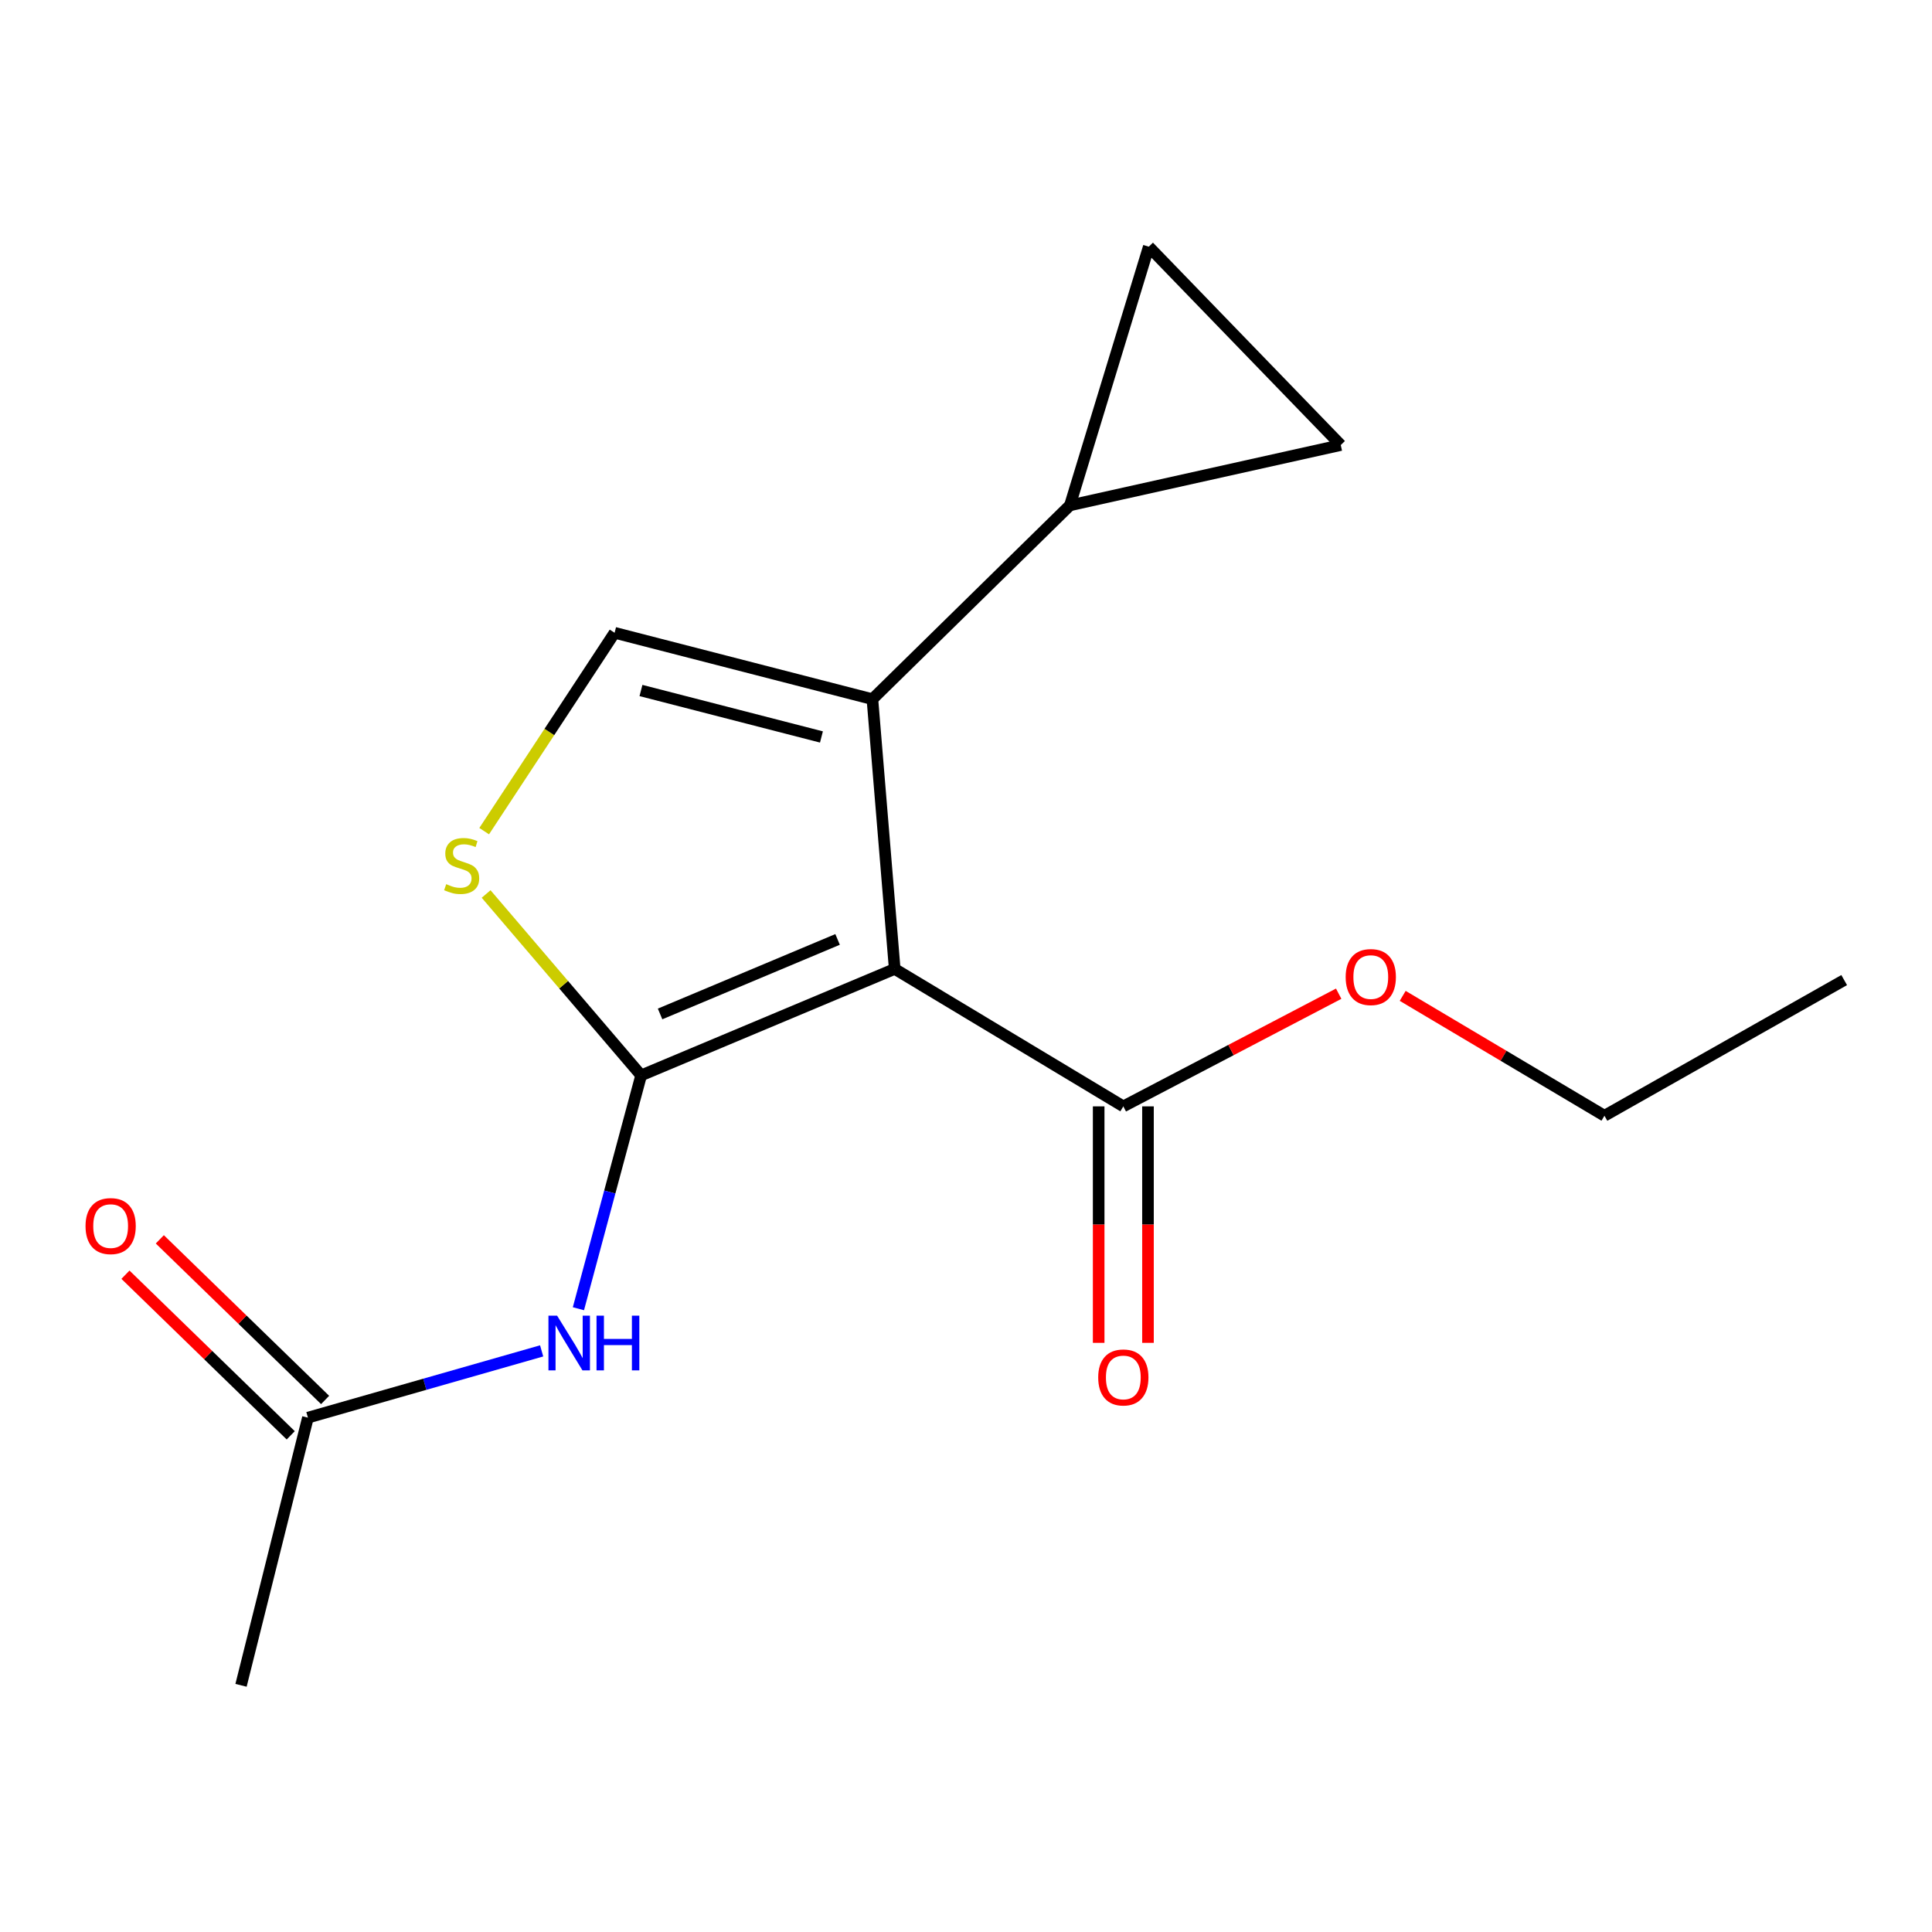 <?xml version='1.0' encoding='iso-8859-1'?>
<svg version='1.1' baseProfile='full'
              xmlns='http://www.w3.org/2000/svg'
                      xmlns:rdkit='http://www.rdkit.org/xml'
                      xmlns:xlink='http://www.w3.org/1999/xlink'
                  xml:space='preserve'
width='1000px' height='1000px' viewBox='0 0 1000 1000'>
<!-- END OF HEADER -->
<rect style='opacity:1.0;fill:#FFFFFF;stroke:none' width='1000' height='1000' x='0' y='0'> </rect>
<path class='bond-0' d='M 463.099,501.517 L 331.85,556.62' style='fill:none;fill-rule:evenodd;stroke:#000000;stroke-width:6px;stroke-linecap:butt;stroke-linejoin:miter;stroke-opacity:1' />
<path class='bond-0' d='M 433.531,486.249 L 341.657,524.821' style='fill:none;fill-rule:evenodd;stroke:#000000;stroke-width:6px;stroke-linecap:butt;stroke-linejoin:miter;stroke-opacity:1' />
<path class='bond-1' d='M 463.099,501.517 L 451.557,361.888' style='fill:none;fill-rule:evenodd;stroke:#000000;stroke-width:6px;stroke-linecap:butt;stroke-linejoin:miter;stroke-opacity:1' />
<path class='bond-6' d='M 463.099,501.517 L 581.43,572.658' style='fill:none;fill-rule:evenodd;stroke:#000000;stroke-width:6px;stroke-linecap:butt;stroke-linejoin:miter;stroke-opacity:1' />
<path class='bond-2' d='M 331.85,556.62 L 291.731,509.673' style='fill:none;fill-rule:evenodd;stroke:#000000;stroke-width:6px;stroke-linecap:butt;stroke-linejoin:miter;stroke-opacity:1' />
<path class='bond-2' d='M 291.731,509.673 L 251.612,462.726' style='fill:none;fill-rule:evenodd;stroke:#CCCC00;stroke-width:6px;stroke-linecap:butt;stroke-linejoin:miter;stroke-opacity:1' />
<path class='bond-4' d='M 331.85,556.62 L 315.617,617.009' style='fill:none;fill-rule:evenodd;stroke:#000000;stroke-width:6px;stroke-linecap:butt;stroke-linejoin:miter;stroke-opacity:1' />
<path class='bond-4' d='M 315.617,617.009 L 299.384,677.398' style='fill:none;fill-rule:evenodd;stroke:#0000FF;stroke-width:6px;stroke-linecap:butt;stroke-linejoin:miter;stroke-opacity:1' />
<path class='bond-3' d='M 451.557,361.888 L 318.11,327.53' style='fill:none;fill-rule:evenodd;stroke:#000000;stroke-width:6px;stroke-linecap:butt;stroke-linejoin:miter;stroke-opacity:1' />
<path class='bond-3' d='M 425.176,381.452 L 331.763,357.401' style='fill:none;fill-rule:evenodd;stroke:#000000;stroke-width:6px;stroke-linecap:butt;stroke-linejoin:miter;stroke-opacity:1' />
<path class='bond-5' d='M 451.557,361.888 L 553.794,261.565' style='fill:none;fill-rule:evenodd;stroke:#000000;stroke-width:6px;stroke-linecap:butt;stroke-linejoin:miter;stroke-opacity:1' />
<path class='bond-16' d='M 250.609,430.195 L 284.36,378.863' style='fill:none;fill-rule:evenodd;stroke:#CCCC00;stroke-width:6px;stroke-linecap:butt;stroke-linejoin:miter;stroke-opacity:1' />
<path class='bond-16' d='M 284.36,378.863 L 318.11,327.53' style='fill:none;fill-rule:evenodd;stroke:#000000;stroke-width:6px;stroke-linecap:butt;stroke-linejoin:miter;stroke-opacity:1' />
<path class='bond-9' d='M 280.358,699.215 L 219.869,716.493' style='fill:none;fill-rule:evenodd;stroke:#0000FF;stroke-width:6px;stroke-linecap:butt;stroke-linejoin:miter;stroke-opacity:1' />
<path class='bond-9' d='M 219.869,716.493 L 159.38,733.77' style='fill:none;fill-rule:evenodd;stroke:#000000;stroke-width:6px;stroke-linecap:butt;stroke-linejoin:miter;stroke-opacity:1' />
<path class='bond-7' d='M 553.794,261.565 L 693.976,230.355' style='fill:none;fill-rule:evenodd;stroke:#000000;stroke-width:6px;stroke-linecap:butt;stroke-linejoin:miter;stroke-opacity:1' />
<path class='bond-8' d='M 553.794,261.565 L 594.617,127.679' style='fill:none;fill-rule:evenodd;stroke:#000000;stroke-width:6px;stroke-linecap:butt;stroke-linejoin:miter;stroke-opacity:1' />
<path class='bond-10' d='M 568.668,572.658 L 568.668,633.857' style='fill:none;fill-rule:evenodd;stroke:#000000;stroke-width:6px;stroke-linecap:butt;stroke-linejoin:miter;stroke-opacity:1' />
<path class='bond-10' d='M 568.668,633.857 L 568.668,695.057' style='fill:none;fill-rule:evenodd;stroke:#FF0000;stroke-width:6px;stroke-linecap:butt;stroke-linejoin:miter;stroke-opacity:1' />
<path class='bond-10' d='M 594.192,572.658 L 594.192,633.857' style='fill:none;fill-rule:evenodd;stroke:#000000;stroke-width:6px;stroke-linecap:butt;stroke-linejoin:miter;stroke-opacity:1' />
<path class='bond-10' d='M 594.192,633.857 L 594.192,695.057' style='fill:none;fill-rule:evenodd;stroke:#FF0000;stroke-width:6px;stroke-linecap:butt;stroke-linejoin:miter;stroke-opacity:1' />
<path class='bond-12' d='M 581.43,572.658 L 637.167,543.497' style='fill:none;fill-rule:evenodd;stroke:#000000;stroke-width:6px;stroke-linecap:butt;stroke-linejoin:miter;stroke-opacity:1' />
<path class='bond-12' d='M 637.167,543.497 L 692.903,514.336' style='fill:none;fill-rule:evenodd;stroke:#FF0000;stroke-width:6px;stroke-linecap:butt;stroke-linejoin:miter;stroke-opacity:1' />
<path class='bond-17' d='M 693.976,230.355 L 594.617,127.679' style='fill:none;fill-rule:evenodd;stroke:#000000;stroke-width:6px;stroke-linecap:butt;stroke-linejoin:miter;stroke-opacity:1' />
<path class='bond-11' d='M 168.274,724.617 L 125.499,683.048' style='fill:none;fill-rule:evenodd;stroke:#000000;stroke-width:6px;stroke-linecap:butt;stroke-linejoin:miter;stroke-opacity:1' />
<path class='bond-11' d='M 125.499,683.048 L 82.724,641.479' style='fill:none;fill-rule:evenodd;stroke:#FF0000;stroke-width:6px;stroke-linecap:butt;stroke-linejoin:miter;stroke-opacity:1' />
<path class='bond-11' d='M 150.486,742.922 L 107.711,701.353' style='fill:none;fill-rule:evenodd;stroke:#000000;stroke-width:6px;stroke-linecap:butt;stroke-linejoin:miter;stroke-opacity:1' />
<path class='bond-11' d='M 107.711,701.353 L 64.936,659.784' style='fill:none;fill-rule:evenodd;stroke:#FF0000;stroke-width:6px;stroke-linecap:butt;stroke-linejoin:miter;stroke-opacity:1' />
<path class='bond-13' d='M 159.38,733.77 L 124.753,872.321' style='fill:none;fill-rule:evenodd;stroke:#000000;stroke-width:6px;stroke-linecap:butt;stroke-linejoin:miter;stroke-opacity:1' />
<path class='bond-14' d='M 726.034,515.458 L 778.246,546.483' style='fill:none;fill-rule:evenodd;stroke:#FF0000;stroke-width:6px;stroke-linecap:butt;stroke-linejoin:miter;stroke-opacity:1' />
<path class='bond-14' d='M 778.246,546.483 L 830.457,577.507' style='fill:none;fill-rule:evenodd;stroke:#000000;stroke-width:6px;stroke-linecap:butt;stroke-linejoin:miter;stroke-opacity:1' />
<path class='bond-15' d='M 830.457,577.507 L 954.545,507.288' style='fill:none;fill-rule:evenodd;stroke:#000000;stroke-width:6px;stroke-linecap:butt;stroke-linejoin:miter;stroke-opacity:1' />
<path  class='atom-3' d='M 230.958 457.637
Q 231.278 457.757, 232.598 458.317
Q 233.918 458.877, 235.358 459.237
Q 236.838 459.557, 238.278 459.557
Q 240.958 459.557, 242.518 458.277
Q 244.078 456.957, 244.078 454.677
Q 244.078 453.117, 243.278 452.157
Q 242.518 451.197, 241.318 450.677
Q 240.118 450.157, 238.118 449.557
Q 235.598 448.797, 234.078 448.077
Q 232.598 447.357, 231.518 445.837
Q 230.478 444.317, 230.478 441.757
Q 230.478 438.197, 232.878 435.997
Q 235.318 433.797, 240.118 433.797
Q 243.398 433.797, 247.118 435.357
L 246.198 438.437
Q 242.798 437.037, 240.238 437.037
Q 237.478 437.037, 235.958 438.197
Q 234.438 439.317, 234.478 441.277
Q 234.478 442.797, 235.238 443.717
Q 236.038 444.637, 237.158 445.157
Q 238.318 445.677, 240.238 446.277
Q 242.798 447.077, 244.318 447.877
Q 245.838 448.677, 246.918 450.317
Q 248.038 451.917, 248.038 454.677
Q 248.038 458.597, 245.398 460.717
Q 242.798 462.797, 238.438 462.797
Q 235.918 462.797, 233.998 462.237
Q 232.118 461.717, 229.878 460.797
L 230.958 457.637
' fill='#CCCC00'/>
<path  class='atom-5' d='M 288.354 680.984
L 297.634 695.984
Q 298.554 697.464, 300.034 700.144
Q 301.514 702.824, 301.594 702.984
L 301.594 680.984
L 305.354 680.984
L 305.354 709.304
L 301.474 709.304
L 291.514 692.904
Q 290.354 690.984, 289.114 688.784
Q 287.914 686.584, 287.554 685.904
L 287.554 709.304
L 283.874 709.304
L 283.874 680.984
L 288.354 680.984
' fill='#0000FF'/>
<path  class='atom-5' d='M 308.754 680.984
L 312.594 680.984
L 312.594 693.024
L 327.074 693.024
L 327.074 680.984
L 330.914 680.984
L 330.914 709.304
L 327.074 709.304
L 327.074 696.224
L 312.594 696.224
L 312.594 709.304
L 308.754 709.304
L 308.754 680.984
' fill='#0000FF'/>
<path  class='atom-11' d='M 568.43 712.963
Q 568.43 706.163, 571.79 702.363
Q 575.15 698.563, 581.43 698.563
Q 587.71 698.563, 591.07 702.363
Q 594.43 706.163, 594.43 712.963
Q 594.43 719.843, 591.03 723.763
Q 587.63 727.643, 581.43 727.643
Q 575.19 727.643, 571.79 723.763
Q 568.43 719.883, 568.43 712.963
M 581.43 724.443
Q 585.75 724.443, 588.07 721.563
Q 590.43 718.643, 590.43 712.963
Q 590.43 707.403, 588.07 704.603
Q 585.75 701.763, 581.43 701.763
Q 577.11 701.763, 574.75 704.563
Q 572.43 707.363, 572.43 712.963
Q 572.43 718.683, 574.75 721.563
Q 577.11 724.443, 581.43 724.443
' fill='#FF0000'/>
<path  class='atom-12' d='M 44.271 634.619
Q 44.271 627.819, 47.631 624.019
Q 50.991 620.219, 57.271 620.219
Q 63.551 620.219, 66.911 624.019
Q 70.271 627.819, 70.271 634.619
Q 70.271 641.499, 66.871 645.419
Q 63.471 649.299, 57.271 649.299
Q 51.031 649.299, 47.631 645.419
Q 44.271 641.539, 44.271 634.619
M 57.271 646.099
Q 61.591 646.099, 63.911 643.219
Q 66.271 640.299, 66.271 634.619
Q 66.271 629.059, 63.911 626.259
Q 61.591 623.419, 57.271 623.419
Q 52.951 623.419, 50.591 626.219
Q 48.271 629.019, 48.271 634.619
Q 48.271 640.339, 50.591 643.219
Q 52.951 646.099, 57.271 646.099
' fill='#FF0000'/>
<path  class='atom-13' d='M 696.517 505.724
Q 696.517 498.924, 699.877 495.124
Q 703.237 491.324, 709.517 491.324
Q 715.797 491.324, 719.157 495.124
Q 722.517 498.924, 722.517 505.724
Q 722.517 512.604, 719.117 516.524
Q 715.717 520.404, 709.517 520.404
Q 703.277 520.404, 699.877 516.524
Q 696.517 512.644, 696.517 505.724
M 709.517 517.204
Q 713.837 517.204, 716.157 514.324
Q 718.517 511.404, 718.517 505.724
Q 718.517 500.164, 716.157 497.364
Q 713.837 494.524, 709.517 494.524
Q 705.197 494.524, 702.837 497.324
Q 700.517 500.124, 700.517 505.724
Q 700.517 511.444, 702.837 514.324
Q 705.197 517.204, 709.517 517.204
' fill='#FF0000'/>
</svg>
